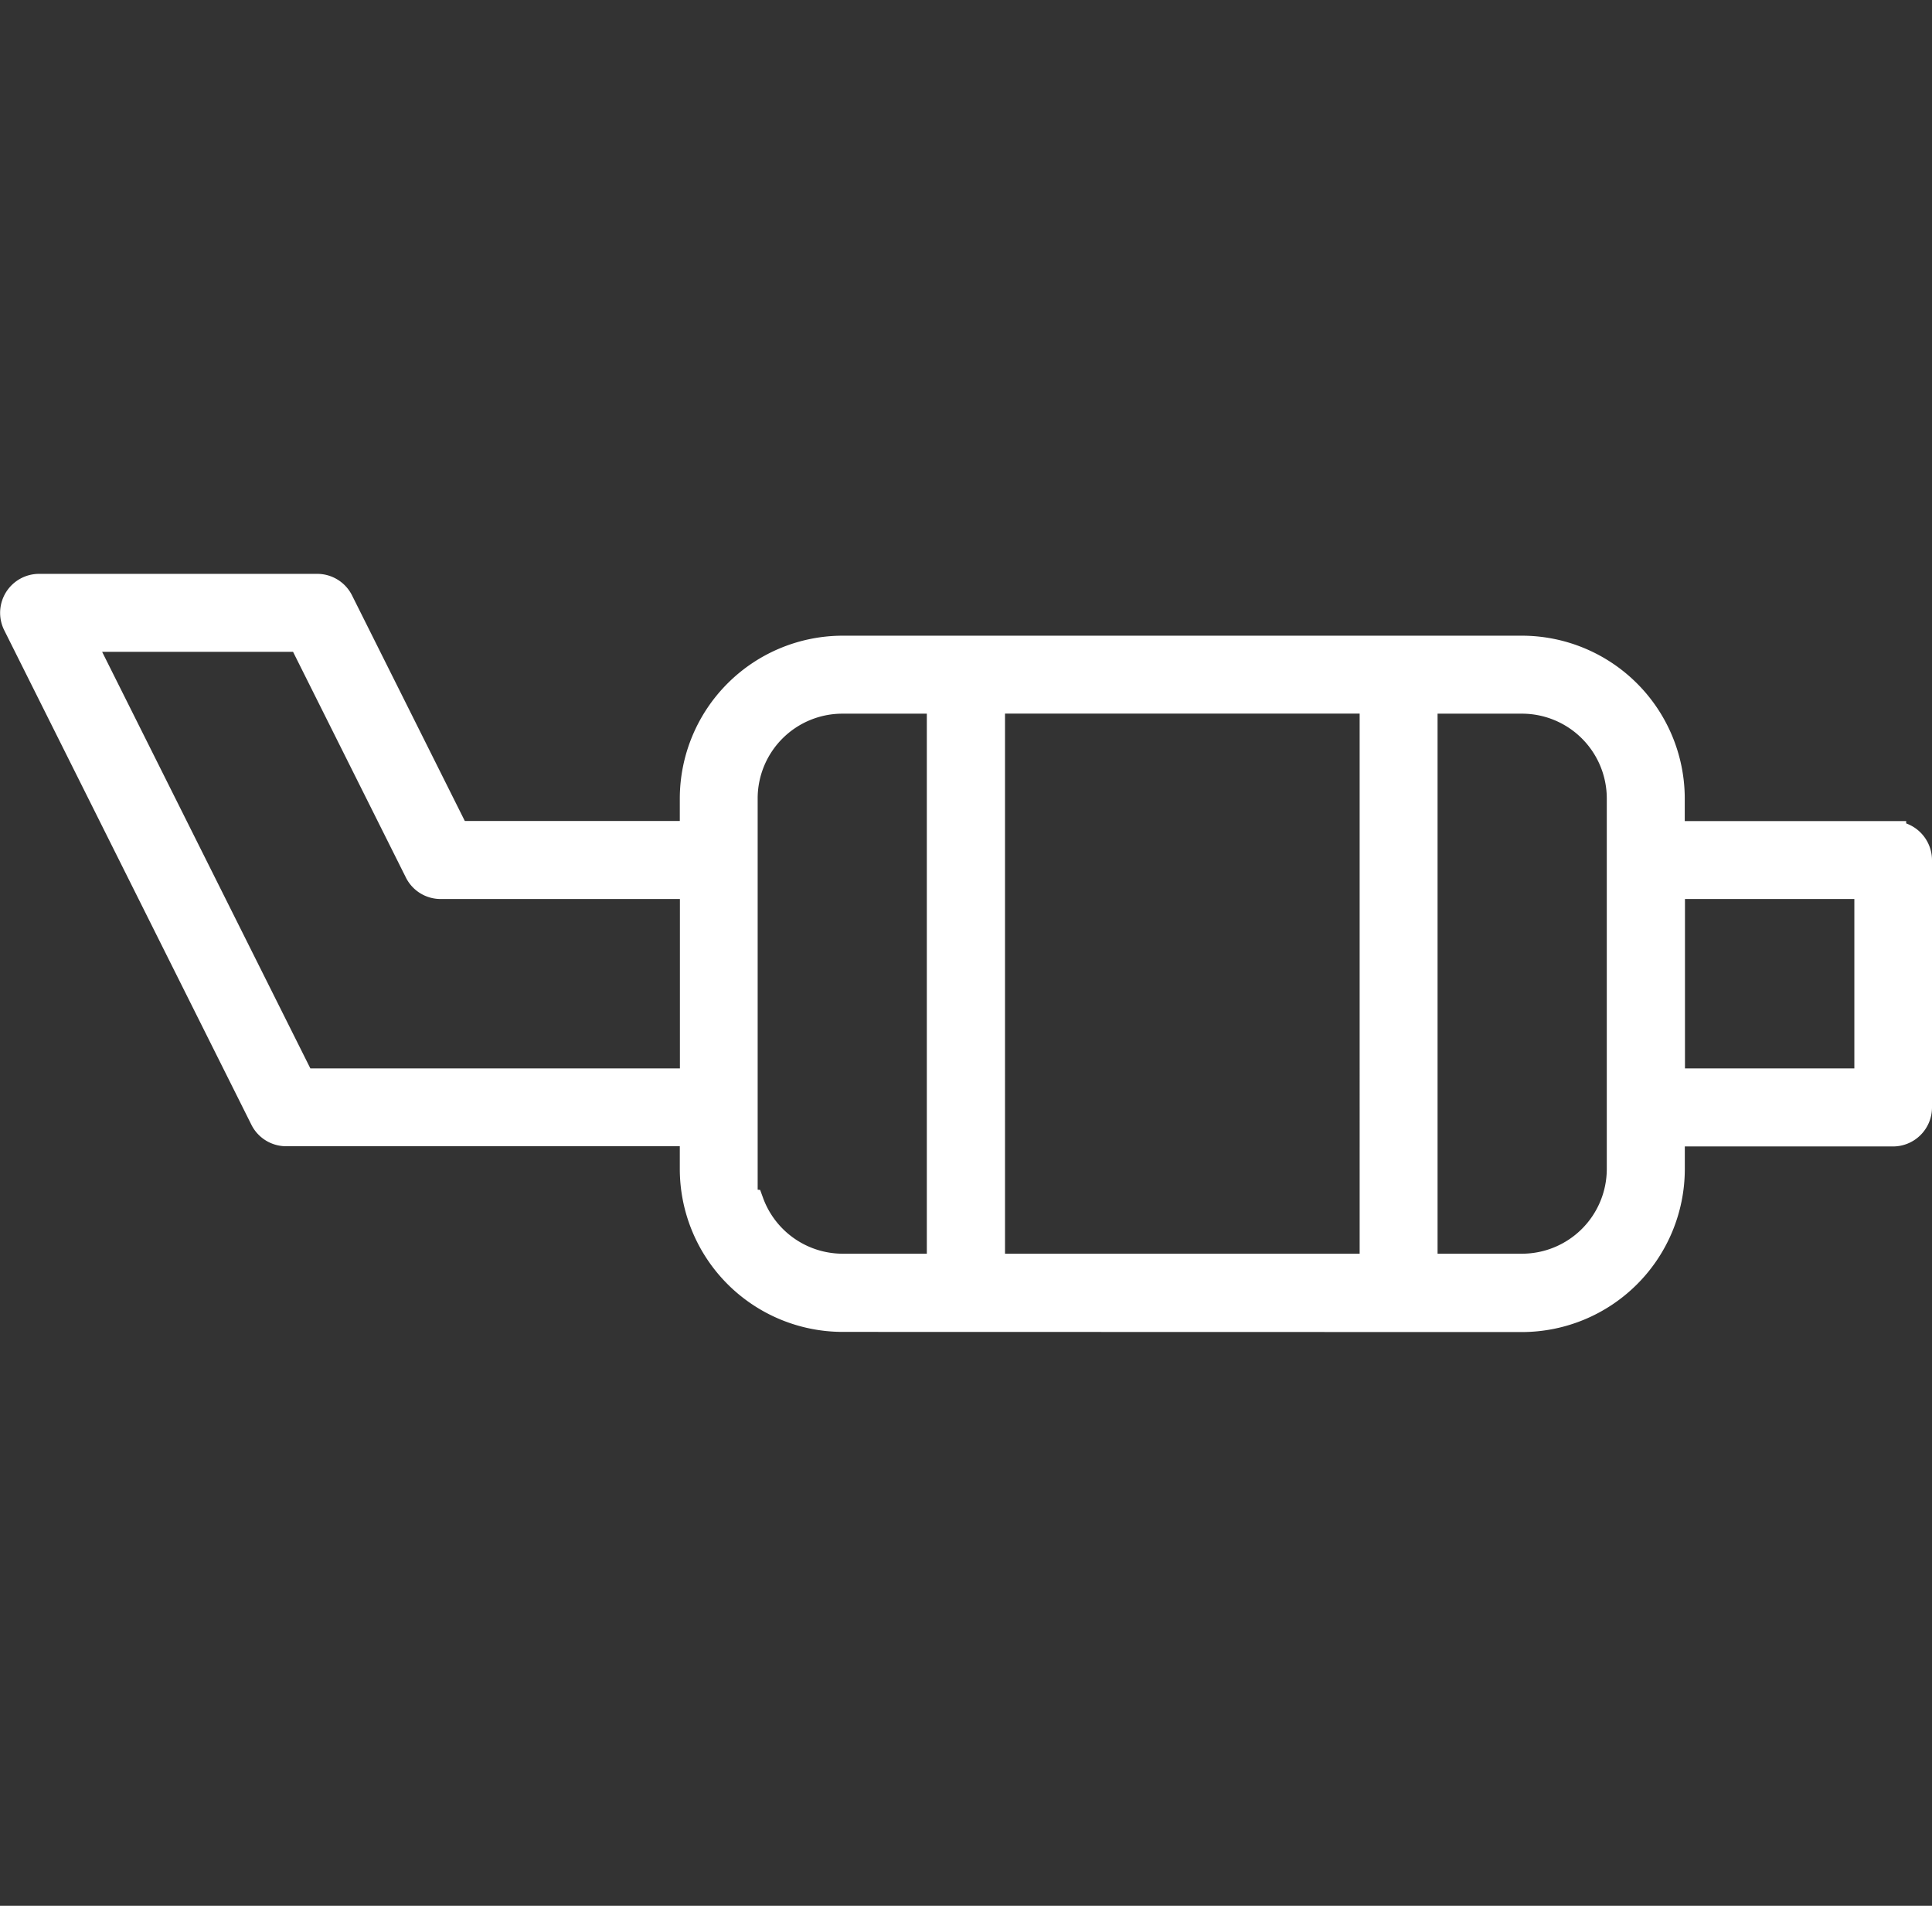<svg xmlns="http://www.w3.org/2000/svg" width="36.5" height="36" viewBox="0 0 36.5 36">
  <rect x="0" y="0" width="36.5" height="36" fill="#333333" stroke="none"/>
  <g id="Group_65" data-name="Group 65" transform="translate(-9690.75 1097.5)">
    <rect id="Rectangle_26750" data-name="Rectangle 26750" width="36" height="36" transform="translate(9691 -1097.5)" fill="none"/>
    <g id="Group_24775" data-name="Group 24775" transform="translate(9691 -1086.41)">
      <g id="Group_24776" data-name="Group 24776" transform="translate(0 0)">
        <path id="Path_22705" data-name="Path 22705" d="M15.665,13.819a2.83,2.83,0,0,1-2.822-2.826v-.681H5.157a.484.484,0,0,1-.435-.27L.052.7A.486.486,0,0,1,.486,0H5.741a.485.485,0,0,1,.436.268l2.2,4.4h4.466V3.99a2.83,2.83,0,0,1,2.822-2.822H28.508A2.829,2.829,0,0,1,31.329,3.99v.68h4.183A.489.489,0,0,1,36,5.159V9.83a.487.487,0,0,1-.487.486H31.33V11a2.831,2.831,0,0,1-2.822,2.822Zm2.822-.977h7.2V2.14h-7.2ZM13.93,11.621a1.854,1.854,0,0,0,1.732,1.221H17.51V2.141H15.661a1.851,1.851,0,0,0-1.847,1.848v7.621Zm12.729,1.221h1.848A1.853,1.853,0,0,0,30.356,11V3.989a1.853,1.853,0,0,0-1.848-1.848H26.659Zm-21.2-3.5h7.386v-3.7H8.076a.483.483,0,0,1-.435-.269l-2.2-4.4H1.275Zm25.874,0h3.7v-3.7h-3.7Z" transform="translate(0 0)" fill="#fff" stroke="#fff" stroke-width="0.5"/>
      </g>
    </g>
  </g>
</svg>
